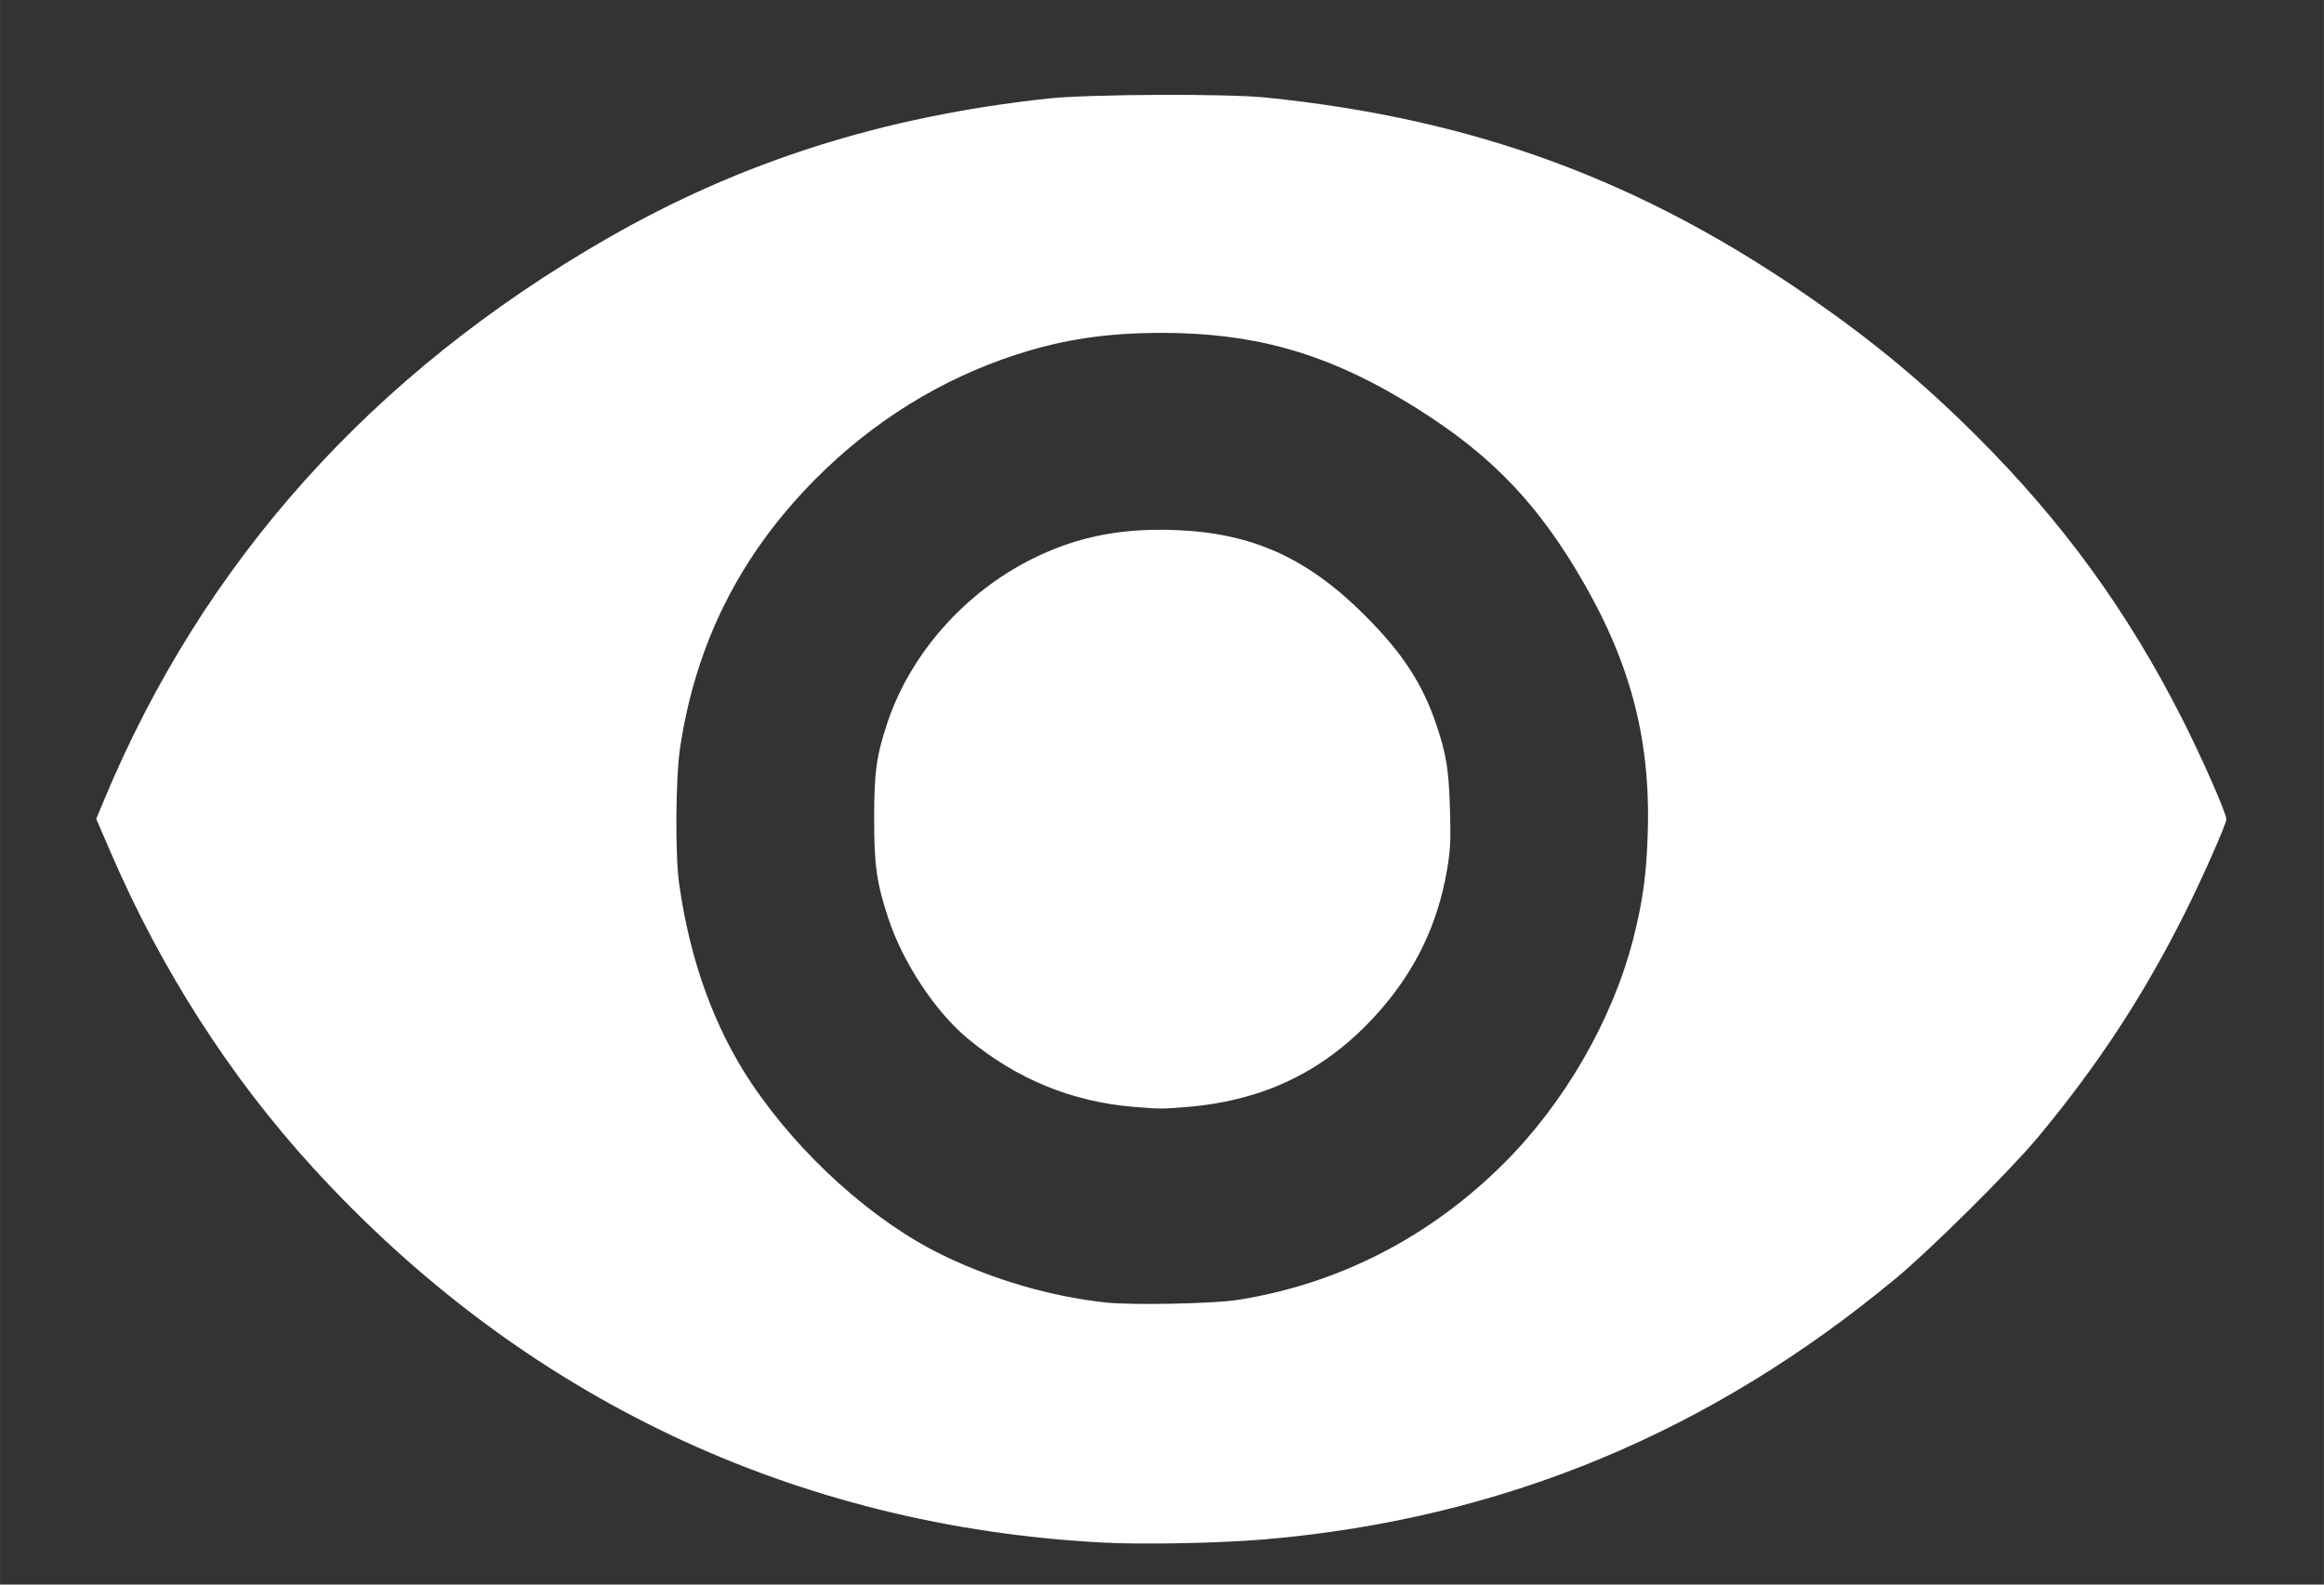 <?xml version="1.0" encoding="UTF-8" standalone="no"?> <svg xmlns:inkscape="http://www.inkscape.org/namespaces/inkscape" xmlns:sodipodi="http://sodipodi.sourceforge.net/DTD/sodipodi-0.dtd" xmlns="http://www.w3.org/2000/svg" xmlns:svg="http://www.w3.org/2000/svg" width="100" height="68.18" viewBox="0 0 22 15" fill="none" version="1.1" id="svg1" sodipodi:docname="svgexport-1111.svg" inkscape:version="1.4 (86a8ad7, 2024-10-11)"><rect x="0" y="0" width="22" height="15" fill="#333333" stroke="none"/><defs id="defs1"></defs><path d="M 11,5 C 10.227,5 9.568,5.272 9.023,5.816 8.508,6.332 8.25,6.977 8.25,7.75 8.25,8.523 8.508,9.182 9.023,9.727 9.568,10.242 10.227,10.5 11,10.5 c 0.773,0 1.418,-0.258 1.934,-0.773 C 13.478,9.182 13.75,8.523 13.75,7.75 13.75,6.977 13.478,6.332 12.934,5.816 12.418,5.272 11.773,5 11,5 Z m 0,7.348 c -0.831,0 -1.604,-0.201 -2.32,-0.602 C 7.992,11.316 7.434,10.758 7.004,10.07 6.603,9.354 6.402,8.581 6.402,7.75 6.402,6.919 6.603,6.16 7.004,5.473 7.434,4.757 7.992,4.198 8.68,3.797 9.396,3.367 10.169,3.152 11,3.152 c 0.831,0 1.59,0.215 2.277,0.645 0.716,0.401 1.275,0.96 1.676,1.676 0.43,0.688 0.645,1.447 0.645,2.277 0,0.831 -0.215,1.604 -0.645,2.32 -0.401,0.688 -0.96,1.246 -1.676,1.676 -0.688,0.401 -1.447,0.602 -2.277,0.602 z M 11,0.875 C 8.737,0.875 6.689,1.52 4.855,2.809 3.022,4.069 1.704,5.716 0.902,7.75 1.704,9.784 3.022,11.445 4.855,12.734 6.689,13.995 8.737,14.625 11,14.625 c 2.263,0 4.311,-0.63 6.144,-1.891 C 18.978,11.445 20.296,9.784 21.098,7.75 20.296,5.716 18.978,4.069 17.145,2.809 15.311,1.52 13.263,0.875 11,0.875 Z" fill="#143341" id="path1" style="display:none"></path><path id="path2" style="fill:#ffffff;stroke:#ffffff;stroke-width:0" d="M 49.799 4.082 C 47.891 4.091 45.978 4.145 45.096 4.24 C 38.006 5.006 31.903 6.943 26.137 10.256 C 16.002 16.079 8.742 24.183 4.469 34.447 L 4.141 35.236 L 4.766 36.684 C 6.945 41.736 9.909 46.353 13.475 50.254 C 22.498 60.126 34.201 65.679 47.459 66.377 C 49.197 66.468 52.527 66.401 54.424 66.238 C 64.623 65.361 73.567 61.661 81.592 54.996 C 83.095 53.748 86.477 50.391 87.668 48.965 C 90.249 45.873 92.243 42.832 94.021 39.279 C 94.773 37.779 95.785 35.491 95.801 35.256 C 95.816 35.027 94.758 32.62 93.889 30.908 C 91.538 26.28 88.765 22.467 85.078 18.785 C 82.803 16.513 80.716 14.772 78.012 12.889 C 70.661 7.77 63.464 5.112 54.467 4.197 C 53.609 4.11 51.707 4.073 49.799 4.082 z M 50.039 14.324 C 53.905 14.33 56.92 15.163 60.27 17.148 C 63.772 19.224 65.867 21.275 67.85 24.57 C 70.104 28.317 71.022 31.679 70.906 35.766 C 70.854 37.587 70.695 38.768 70.281 40.389 C 69.396 43.855 67.341 47.431 64.736 50.035 C 61.544 53.227 57.619 55.245 53.264 55.934 C 52.223 56.098 48.711 56.168 47.588 56.047 C 45.23 55.793 42.742 55.069 40.539 53.996 C 37.571 52.55 34.419 49.715 32.342 46.621 C 30.738 44.231 29.678 41.302 29.221 38.002 C 29.049 36.763 29.072 33.478 29.262 32.199 C 29.935 27.672 31.861 23.853 35.119 20.584 C 37.575 18.12 40.515 16.301 43.729 15.26 C 45.77 14.598 47.643 14.321 50.039 14.324 z M 49.693 22.797 C 47.734 22.825 46.076 23.221 44.408 24.053 C 41.506 25.499 39.171 28.142 38.187 31.094 C 37.711 32.523 37.616 33.207 37.615 35.25 C 37.615 37.246 37.723 37.998 38.23 39.533 C 38.861 41.438 40.258 43.545 41.656 44.701 C 43.752 46.434 46.126 47.409 48.791 47.629 C 49.923 47.722 49.989 47.722 51.088 47.631 C 54.474 47.35 57.134 46.026 59.348 43.52 C 60.914 41.746 61.868 39.761 62.264 37.443 C 62.414 36.563 62.432 36.177 62.393 34.82 C 62.342 33.105 62.235 32.446 61.801 31.166 C 61.202 29.402 60.336 28.082 58.729 26.477 C 56.241 23.994 53.876 22.931 50.553 22.807 C 50.26 22.796 49.973 22.793 49.693 22.797 z " transform="matrix(0.22,0,0,0.22,-2.9329192e-4,0)"></path></svg> 